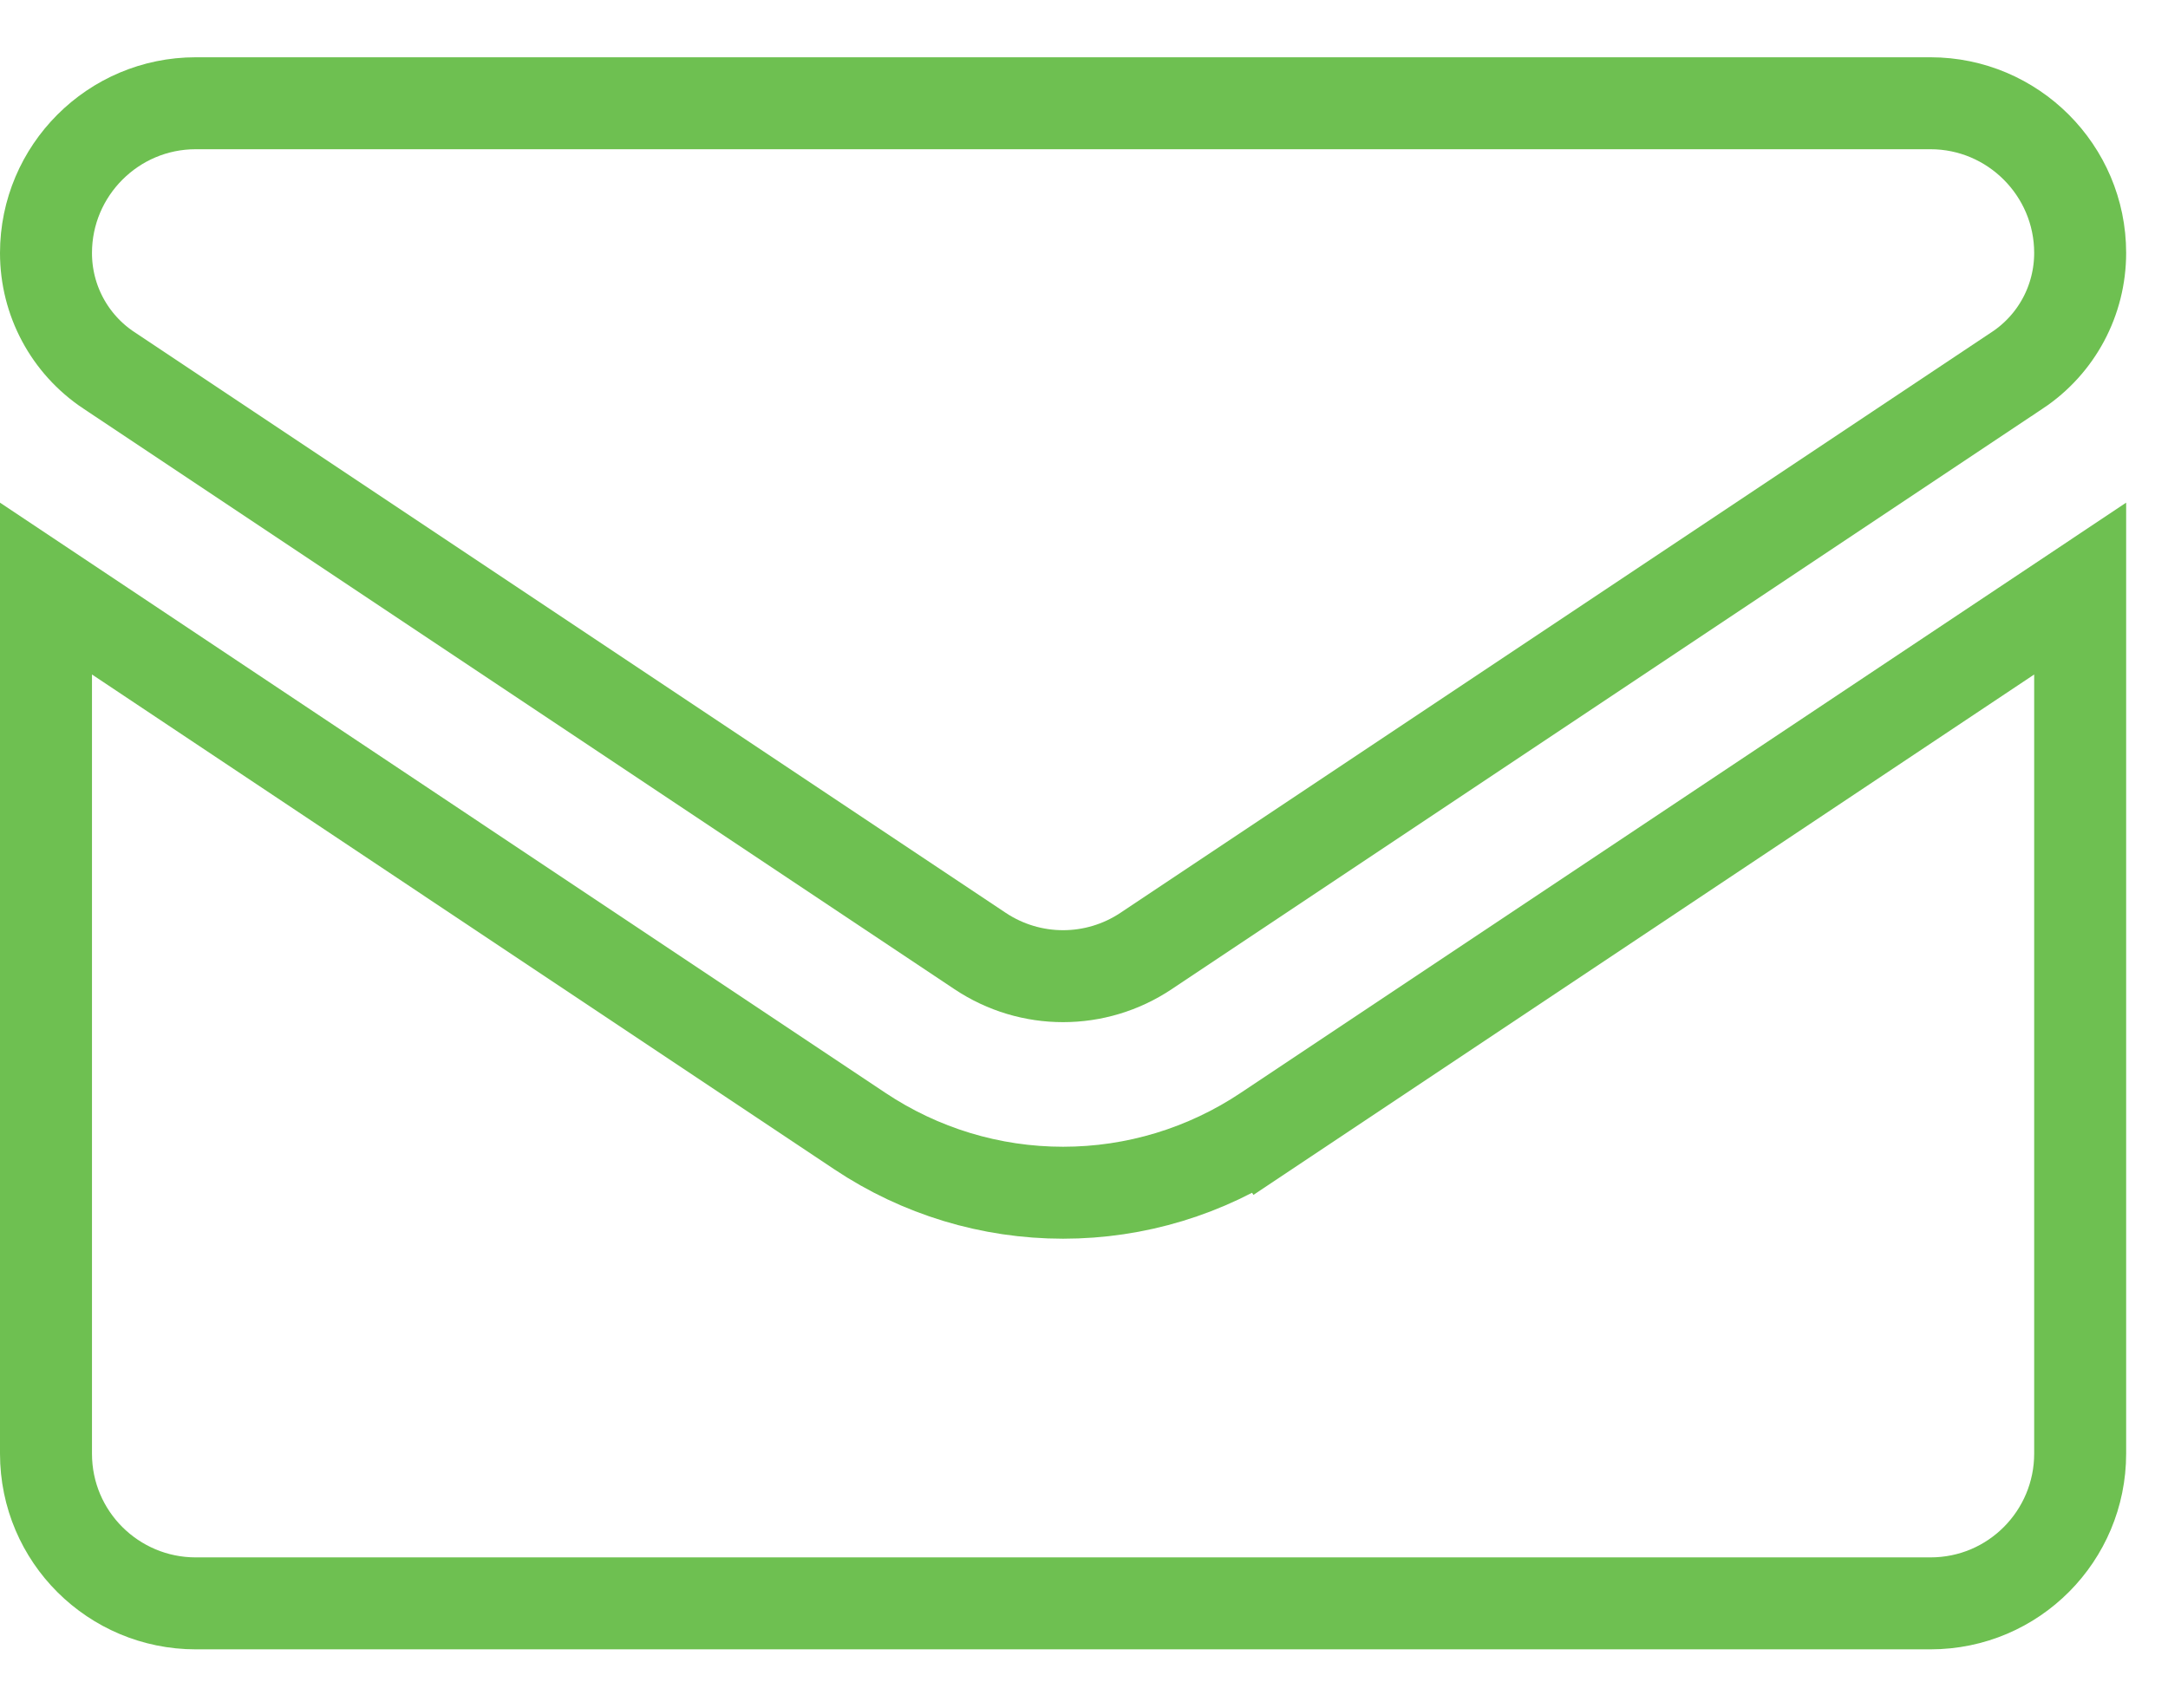 <svg width="33" height="26" viewBox="0 0 33 26" fill="none" xmlns="http://www.w3.org/2000/svg">
<path d="M13.089 17.221L13.089 17.221C14.008 17.834 15.079 18.159 16.182 18.159C17.285 18.159 18.355 17.834 19.274 17.221L18.886 16.638L19.274 17.221L31.663 8.961V22.131C31.663 23.381 30.654 24.411 29.384 24.411H2.979C1.73 24.411 0.7 23.401 0.7 22.131V8.961L13.089 17.221Z" stroke="#6EC051" stroke-width="1.4"/>
<path d="M1.656 5.637L1.655 5.637C1.057 5.238 0.7 4.571 0.7 3.852C0.7 2.595 1.723 1.572 2.978 1.572C2.978 1.572 2.978 1.572 2.978 1.572H29.385C30.64 1.572 31.663 2.595 31.663 3.85C31.663 4.571 31.306 5.238 30.708 5.637L30.707 5.637L17.446 14.478C17.061 14.735 16.621 14.862 16.181 14.862C15.742 14.862 15.302 14.735 14.917 14.478L14.917 14.478L1.656 5.637Z" stroke="#6EC051" stroke-width="1.4"/>
</svg>
